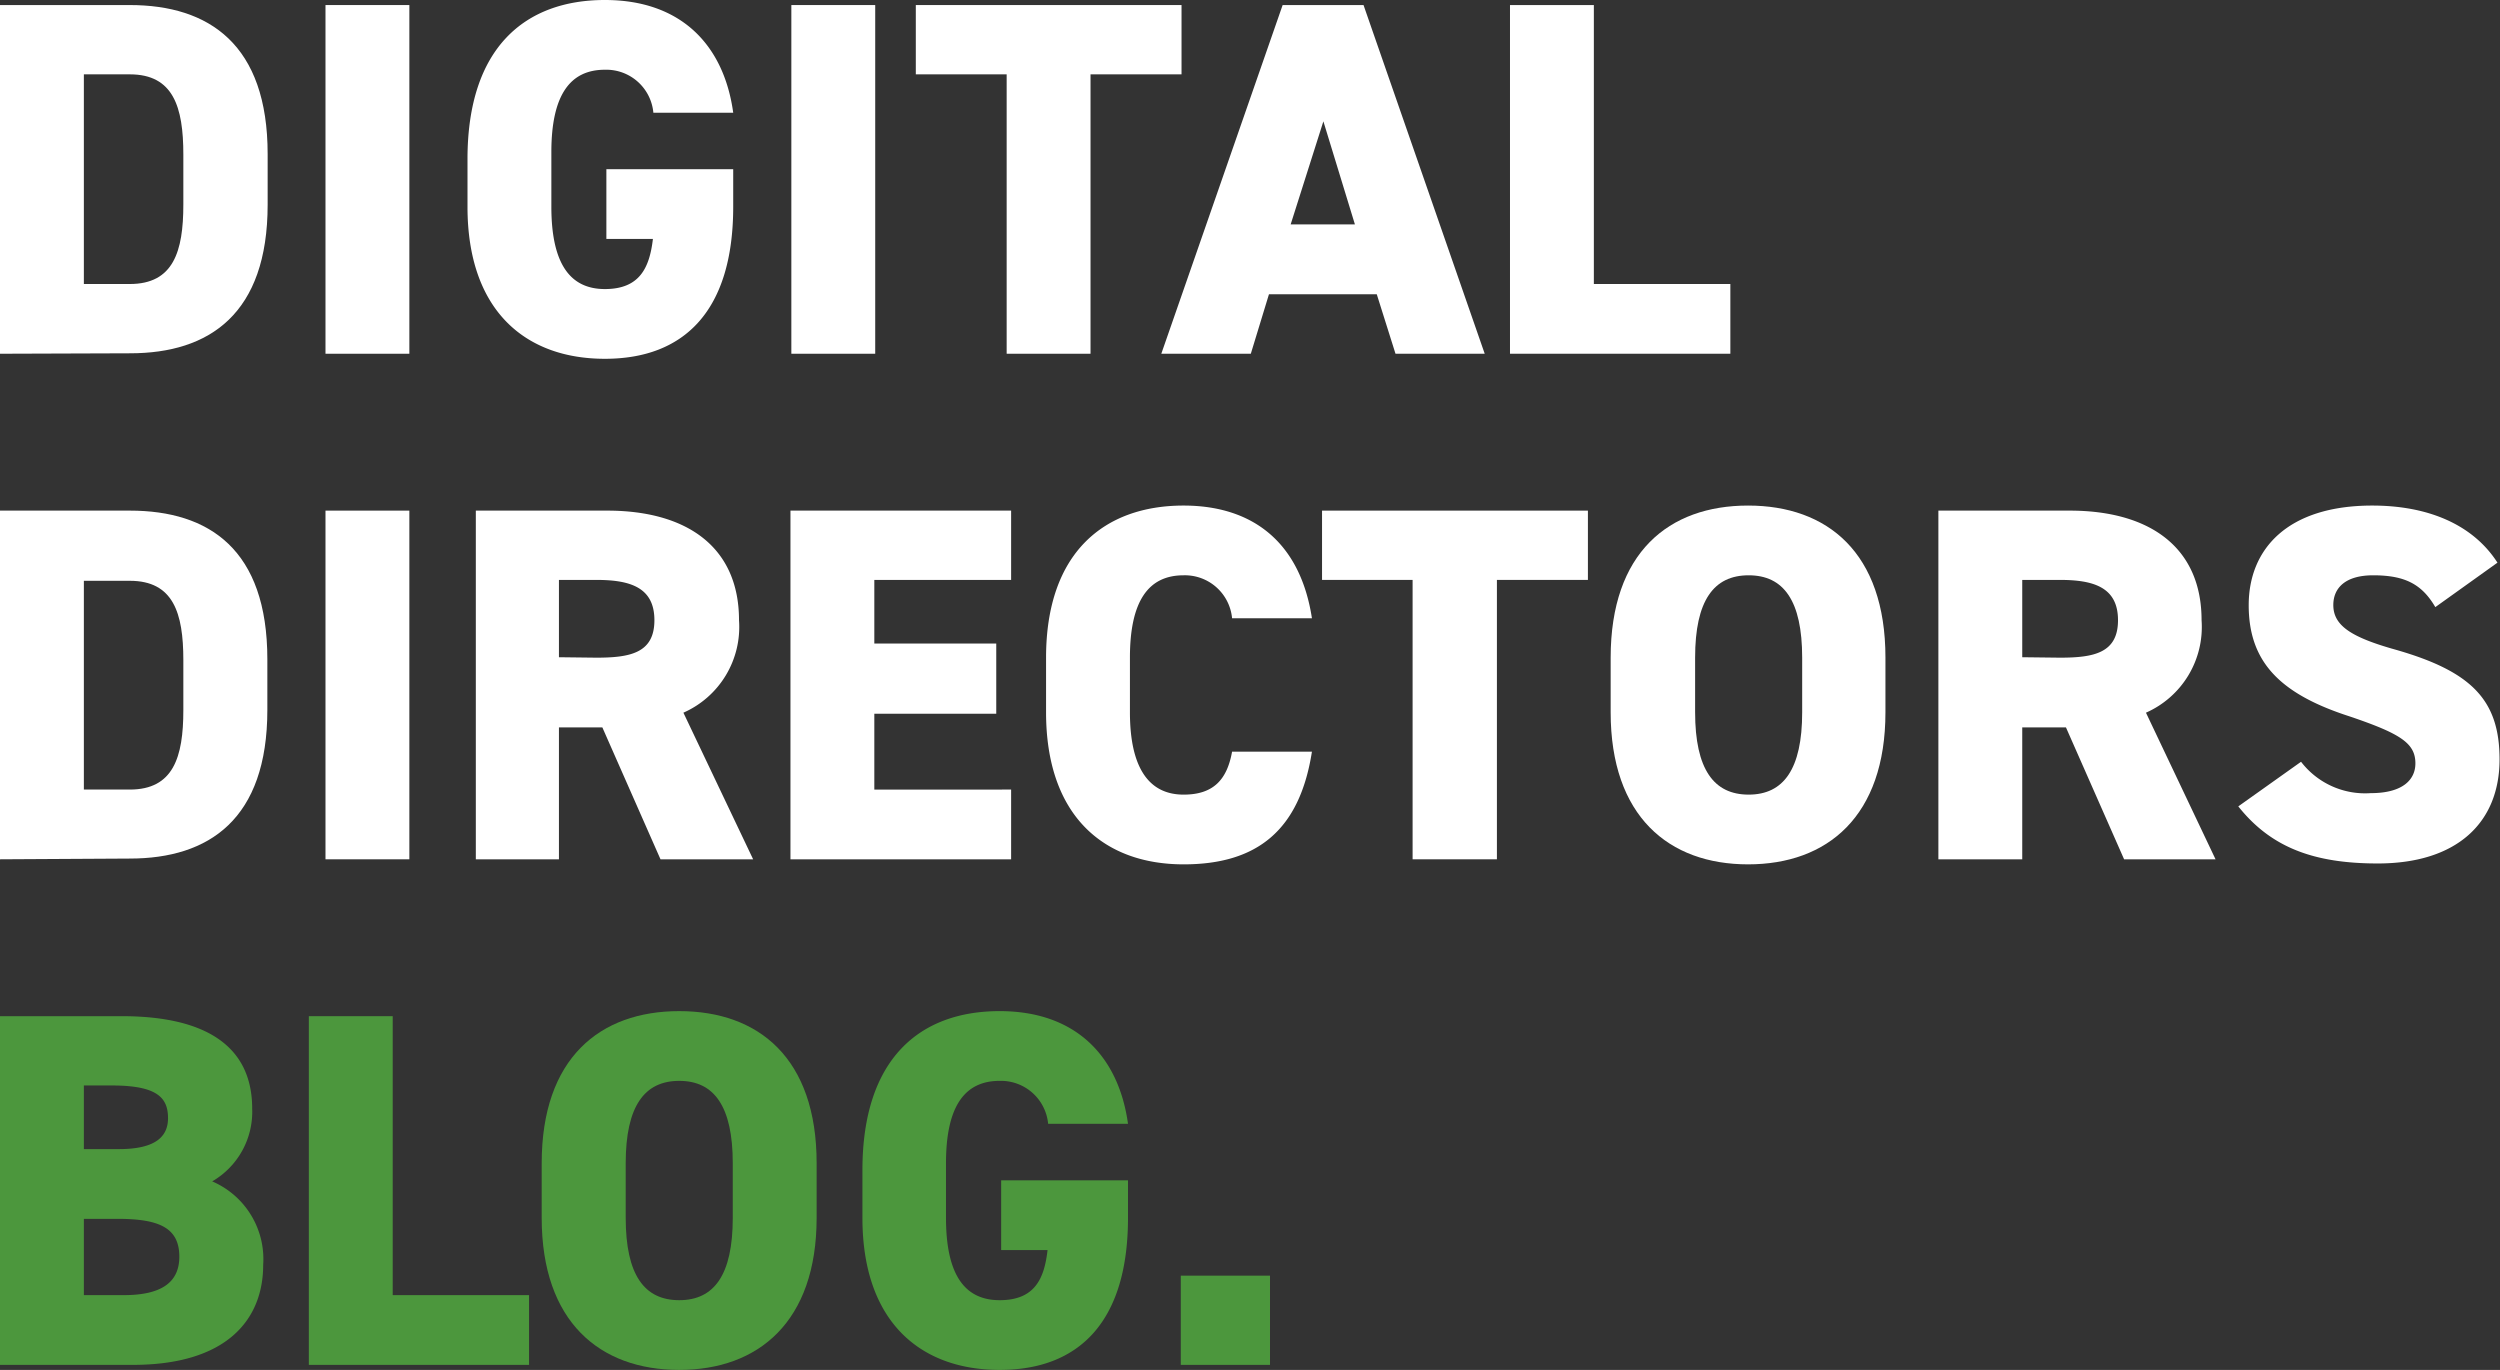 <?xml version="1.0" encoding="UTF-8"?> <svg xmlns="http://www.w3.org/2000/svg" viewBox="0 0 168.13 92.13"><rect x="0" y="0" width="168.13" height="92.13" fill="#333333" stroke="none"/><defs><style>.cls-1{fill:#fff;}.cls-2{fill:#4c973d;}</style></defs><title>Logo</title><g id="Ebene_2" data-name="Ebene 2"><g id="Ebene_1-2" data-name="Ebene 1"><path class="cls-1" d="M0,23.79V.34H8.73C14.07.34,18,3,18,10.36v3.4c0,7.34-3.91,10-9.25,10Zm12.33-10v-3.4C12.33,7.2,11.66,5,8.73,5H5.64V19.1H8.73C11.66,19.1,12.33,16.92,12.33,13.76Z"></path><path class="cls-1" d="M27.53,23.79H21.89V.34h5.64Z"></path><path class="cls-1" d="M49.31,11.38V13.9c0,7-3.29,10.23-8.63,10.23S31.44,20.9,31.44,13.9V10.7C31.44,3.16,35.35,0,40.68,0c5.1,0,8,3,8.63,7.58H43.94a3.18,3.18,0,0,0-3.26-2.89c-2.34,0-3.6,1.7-3.6,5.54V13.9c0,3.84,1.26,5.54,3.6,5.54s3-1.43,3.23-3.37H40.78V11.38Z"></path><path class="cls-1" d="M58.86,23.79H53.22V.34h5.64Z"></path><path class="cls-1" d="M79.46.34V5H73.34V23.79H67.7V5H61.59V.34Z"></path><path class="cls-1" d="M78.1,23.79,86.26.34H91.7l8.15,23.45h-6l-1.26-4H85.34l-1.22,4Zm8.7-8.7h4.32L89,8.16Z"></path><path class="cls-1" d="M107.19,19.1h9.18v4.69H101.55V.34h5.64Z"></path><path class="cls-1" d="M0,57.79V34.34H8.73c5.34,0,9.25,2.62,9.25,10v3.4c0,7.34-3.91,10-9.25,10Zm12.33-10v-3.4c0-3.16-.67-5.33-3.6-5.33H5.64V53.1H8.73C11.66,53.1,12.33,50.92,12.33,47.76Z"></path><path class="cls-1" d="M27.53,57.79H21.89V34.34h5.64Z"></path><path class="cls-1" d="M44.42,57.79l-3.91-8.87H37.59v8.87H32V34.34h8.83c5.41,0,8.87,2.48,8.87,7.37a6.3,6.3,0,0,1-3.74,6.22l4.69,9.86ZM40.1,44.23c2.28,0,3.91-.31,3.91-2.52S42.38,39,40.1,39H37.59v5.2Z"></path><path class="cls-1" d="M68,34.34V39H58.8v4.28H67V48H58.8v5.1H68v4.69H53.16V34.34Z"></path><path class="cls-1" d="M82.86,41.58a3.19,3.19,0,0,0-3.26-2.89c-2.35,0-3.61,1.7-3.61,5.54V47.9c0,3.67,1.23,5.54,3.61,5.54,2,0,2.92-1,3.26-2.89h5.37c-.82,5.27-3.67,7.58-8.63,7.58-5.34,0-9.25-3.23-9.25-10.23V44.23C70.35,37.16,74.26,34,79.6,34c4.65,0,7.85,2.48,8.63,7.58Z"></path><path class="cls-1" d="M106.79,34.34V39h-6.12V57.79H95V39H88.91V34.34Z"></path><path class="cls-1" d="M117.56,58.13c-5.33,0-9.24-3.23-9.24-10.23V44.23c0-7.07,3.91-10.23,9.24-10.23s9.24,3.16,9.24,10.23V47.9C126.8,54.9,122.9,58.13,117.56,58.13ZM114,47.9c0,3.84,1.26,5.54,3.6,5.54s3.6-1.7,3.6-5.54V44.23c0-3.84-1.25-5.54-3.6-5.54s-3.6,1.7-3.6,5.54Z"></path><path class="cls-1" d="M142.85,57.79l-3.91-8.87H136v8.87h-5.64V34.34h8.83c5.4,0,8.87,2.48,8.87,7.37a6.3,6.3,0,0,1-3.74,6.22L149,57.79Zm-4.32-13.56c2.28,0,3.91-.31,3.91-2.52S140.81,39,138.53,39H136v5.2Z"></path><path class="cls-1" d="M163.78,40.83c-.91-1.56-2.07-2.14-4.18-2.14-1.87,0-2.68.85-2.68,2,0,1.39,1.22,2.17,4.18,3,5.1,1.46,7,3.37,7,7.38,0,4.24-2.85,7-8.19,7-4.28,0-7.17-1.06-9.38-3.84l4.22-3a5.43,5.43,0,0,0,4.69,2.11c2.17,0,3-.92,3-2,0-1.36-1-2-4.42-3.16-4.75-1.53-6.79-3.71-6.79-7.48S153.83,34,159.54,34c3.73,0,6.76,1.26,8.42,3.84Z"></path><path class="cls-2" d="M8.19,68.34c5.54,0,8.77,1.94,8.77,6.22a5.41,5.41,0,0,1-2.69,4.89,5.69,5.69,0,0,1,3.43,5.61c0,3.74-2.51,6.73-8.76,6.73H0V68.34ZM5.64,77.28H8c2.28,0,3.3-.72,3.3-2.08S10.6,73,7.51,73H5.64Zm0,9.82H8.33c2.51,0,3.73-.85,3.73-2.58,0-1.91-1.29-2.55-4.14-2.55H5.64Z"></path><path class="cls-2" d="M26.41,87.1h9.17v4.69H20.77V68.34h5.64Z"></path><path class="cls-2" d="M45.68,92.13c-5.34,0-9.25-3.23-9.25-10.23V78.23c0-7.07,3.91-10.23,9.25-10.23s9.24,3.16,9.24,10.23V81.9C54.92,88.9,51,92.13,45.68,92.13ZM42.08,81.9c0,3.84,1.25,5.54,3.6,5.54s3.6-1.7,3.6-5.54V78.23c0-3.84-1.26-5.54-3.6-5.54s-3.6,1.7-3.6,5.54Z"></path><path class="cls-2" d="M75.86,79.38V81.9c0,7-3.3,10.23-8.63,10.23S58,88.9,58,81.9V78.7C58,71.16,61.89,68,67.23,68c5.09,0,8,3,8.63,7.58H70.49a3.19,3.19,0,0,0-3.26-2.89c-2.35,0-3.61,1.7-3.61,5.54V81.9c0,3.84,1.26,5.54,3.61,5.54s3-1.43,3.22-3.37H67.33V79.38Z"></path><path class="cls-2" d="M85.41,91.79h-6v-6h6Z"></path></g></g></svg> 